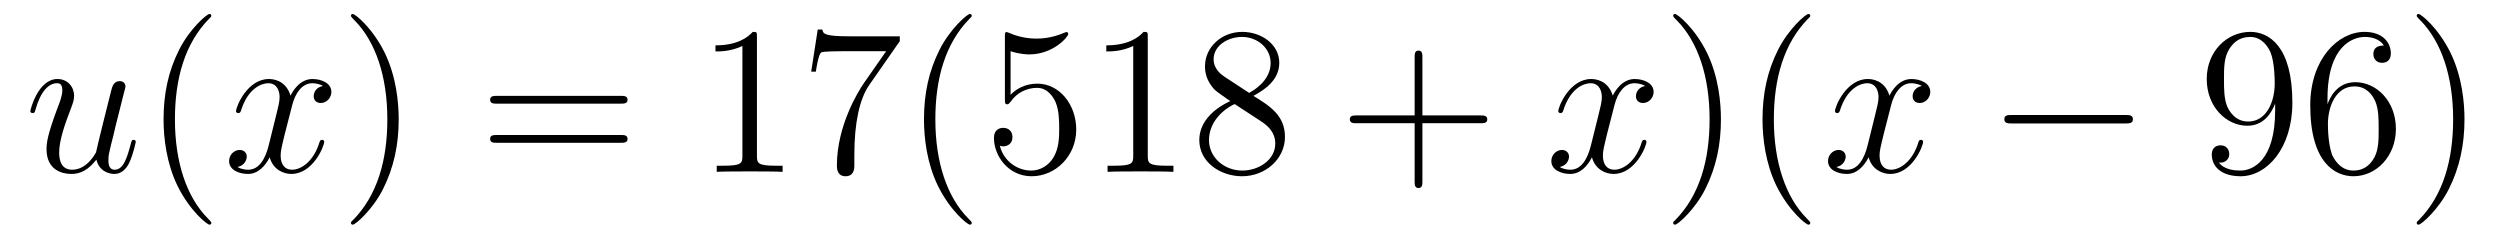 <?xml version='1.0'?>
<!-- This file was generated by dvisvgm 1.14.1 -->
<svg height='14pt' version='1.1' viewBox='0 -14 142 14' width='142pt' xmlns='http://www.w3.org/2000/svg' xmlns:xlink='http://www.w3.org/1999/xlink'>
<g id='page1'>
<g transform='matrix(1 0 0 1 -127 650)'>
<path d='M132.476 -654.933C132.632 -654.264 133.206 -654.12 133.493 -654.12C133.875 -654.12 134.162 -654.372 134.353 -654.778C134.556 -655.208 134.712 -655.913 134.712 -655.949C134.712 -656.009 134.664 -656.057 134.592 -656.057C134.485 -656.057 134.473 -655.997 134.425 -655.818C134.21 -654.993 133.994 -654.36 133.516 -654.36C133.158 -654.36 133.158 -654.754 133.158 -654.909C133.158 -655.184 133.193 -655.304 133.313 -655.806C133.397 -656.129 133.481 -656.452 133.552 -656.786L134.042 -658.735C134.126 -659.033 134.126 -659.058 134.126 -659.093C134.126 -659.273 133.983 -659.392 133.803 -659.392C133.457 -659.392 133.373 -659.093 133.301 -658.794C133.182 -658.328 132.536 -655.758 132.453 -655.34C132.441 -655.34 131.974 -654.36 131.102 -654.36C130.48 -654.36 130.36 -654.897 130.36 -655.34C130.36 -656.021 130.695 -656.977 131.006 -657.778C131.149 -658.161 131.209 -658.316 131.209 -658.555C131.209 -659.069 130.839 -659.512 130.265 -659.512C129.165 -659.512 128.723 -657.778 128.723 -657.683C128.723 -657.635 128.771 -657.575 128.854 -657.575C128.962 -657.575 128.974 -657.623 129.022 -657.79C129.308 -658.818 129.775 -659.273 130.229 -659.273C130.348 -659.273 130.54 -659.261 130.54 -658.878C130.54 -658.567 130.408 -658.221 130.229 -657.767C129.703 -656.344 129.643 -655.89 129.643 -655.531C129.643 -654.312 130.564 -654.12 131.054 -654.12C131.819 -654.12 132.237 -654.647 132.476 -654.933Z' fill-rule='evenodd'/>
<path d='M139.004 -651.335C139.004 -651.371 139.004 -651.395 138.801 -651.598C137.605 -652.806 136.936 -654.778 136.936 -657.217C136.936 -659.536 137.498 -661.532 138.884 -662.943C139.004 -663.05 139.004 -663.074 139.004 -663.11C139.004 -663.182 138.944 -663.206 138.896 -663.206C138.741 -663.206 137.761 -662.345 137.175 -661.173C136.565 -659.966 136.29 -658.687 136.29 -657.217C136.29 -656.152 136.458 -654.73 137.079 -653.451C137.784 -652.017 138.765 -651.239 138.896 -651.239C138.944 -651.239 139.004 -651.263 139.004 -651.335Z' fill-rule='evenodd'/>
<path d='M145.344 -659.117C144.961 -659.046 144.818 -658.759 144.818 -658.532C144.818 -658.245 145.045 -658.149 145.212 -658.149C145.571 -658.149 145.822 -658.46 145.822 -658.782C145.822 -659.285 145.248 -659.512 144.746 -659.512C144.017 -659.512 143.61 -658.794 143.503 -658.567C143.228 -659.464 142.486 -659.512 142.271 -659.512C141.052 -659.512 140.406 -657.946 140.406 -657.683C140.406 -657.635 140.454 -657.575 140.538 -657.575C140.634 -657.575 140.658 -657.647 140.681 -657.695C141.088 -659.022 141.889 -659.273 142.236 -659.273C142.774 -659.273 142.881 -658.771 142.881 -658.484C142.881 -658.221 142.809 -657.946 142.666 -657.372L142.26 -655.734C142.08 -655.017 141.734 -654.36 141.1 -654.36C141.04 -654.36 140.741 -654.36 140.49 -654.515C140.92 -654.599 141.016 -654.957 141.016 -655.101C141.016 -655.34 140.837 -655.483 140.61 -655.483C140.323 -655.483 140.012 -655.232 140.012 -654.85C140.012 -654.348 140.574 -654.12 141.088 -654.12C141.662 -654.12 142.068 -654.575 142.319 -655.065C142.51 -654.36 143.108 -654.12 143.55 -654.12C144.77 -654.12 145.415 -655.687 145.415 -655.949C145.415 -656.009 145.367 -656.057 145.296 -656.057C145.188 -656.057 145.176 -655.997 145.14 -655.902C144.818 -654.85 144.124 -654.36 143.586 -654.36C143.168 -654.36 142.941 -654.67 142.941 -655.16C142.941 -655.423 142.989 -655.615 143.18 -656.404L143.598 -658.029C143.778 -658.747 144.184 -659.273 144.734 -659.273C144.758 -659.273 145.093 -659.273 145.344 -659.117Z' fill-rule='evenodd'/>
<path d='M149.646 -657.217C149.646 -658.125 149.527 -659.607 148.857 -660.994C148.152 -662.428 147.172 -663.206 147.04 -663.206C146.992 -663.206 146.933 -663.182 146.933 -663.11C146.933 -663.074 146.933 -663.05 147.136 -662.847C148.331 -661.64 149.001 -659.667 149.001 -657.228C149.001 -654.909 148.439 -652.913 147.052 -651.502C146.933 -651.395 146.933 -651.371 146.933 -651.335C146.933 -651.263 146.992 -651.239 147.04 -651.239C147.195 -651.239 148.176 -652.1 148.762 -653.272C149.371 -654.491 149.646 -655.782 149.646 -657.217Z' fill-rule='evenodd'/>
<path d='M162.263 -658.113C162.43 -658.113 162.645 -658.113 162.645 -658.328C162.645 -658.555 162.442 -658.555 162.263 -658.555H155.222C155.054 -658.555 154.839 -658.555 154.839 -658.34C154.839 -658.113 155.042 -658.113 155.222 -658.113H162.263ZM162.263 -655.89C162.43 -655.89 162.645 -655.89 162.645 -656.105C162.645 -656.332 162.442 -656.332 162.263 -656.332H155.222C155.054 -656.332 154.839 -656.332 154.839 -656.117C154.839 -655.89 155.042 -655.89 155.222 -655.89H162.263Z' fill-rule='evenodd'/>
<path d='M169.994 -661.902C169.994 -662.178 169.994 -662.189 169.755 -662.189C169.468 -661.867 168.87 -661.424 167.639 -661.424V-661.078C167.914 -661.078 168.511 -661.078 169.169 -661.388V-655.16C169.169 -654.73 169.133 -654.587 168.081 -654.587H167.71V-654.24C168.033 -654.264 169.193 -654.264 169.587 -654.264C169.982 -654.264 171.129 -654.264 171.452 -654.24V-654.587H171.081C170.03 -654.587 169.994 -654.73 169.994 -655.16V-661.902ZM178.109 -661.663V-661.938H175.228C173.782 -661.938 173.758 -662.094 173.71 -662.321H173.447L173.076 -659.93H173.339C173.375 -660.145 173.483 -660.887 173.638 -661.018C173.734 -661.09 174.63 -661.09 174.798 -661.09H177.332L176.065 -659.273C175.742 -658.807 174.535 -656.846 174.535 -654.599C174.535 -654.467 174.535 -653.989 175.025 -653.989C175.527 -653.989 175.527 -654.455 175.527 -654.611V-655.208C175.527 -656.989 175.814 -658.376 176.376 -659.177L178.109 -661.663ZM182.196 -651.335C182.196 -651.371 182.196 -651.395 181.992 -651.598C180.797 -652.806 180.128 -654.778 180.128 -657.217C180.128 -659.536 180.689 -661.532 182.076 -662.943C182.196 -663.05 182.196 -663.074 182.196 -663.11C182.196 -663.182 182.136 -663.206 182.088 -663.206C181.933 -663.206 180.953 -662.345 180.367 -661.173C179.757 -659.966 179.482 -658.687 179.482 -657.217C179.482 -656.152 179.649 -654.73 180.271 -653.451C180.976 -652.017 181.957 -651.239 182.088 -651.239C182.136 -651.239 182.196 -651.263 182.196 -651.335ZM184.401 -661.09C184.915 -660.922 185.333 -660.91 185.465 -660.91C186.816 -660.91 187.676 -661.902 187.676 -662.07C187.676 -662.118 187.652 -662.178 187.581 -662.178C187.557 -662.178 187.533 -662.178 187.425 -662.13C186.756 -661.843 186.182 -661.807 185.871 -661.807C185.082 -661.807 184.52 -662.046 184.293 -662.142C184.209 -662.178 184.186 -662.178 184.174 -662.178C184.078 -662.178 184.078 -662.106 184.078 -661.914V-658.364C184.078 -658.149 184.078 -658.077 184.221 -658.077C184.281 -658.077 184.293 -658.089 184.413 -658.233C184.747 -658.723 185.309 -659.01 185.907 -659.01C186.541 -659.01 186.851 -658.424 186.947 -658.221C187.15 -657.754 187.162 -657.169 187.162 -656.714C187.162 -656.26 187.162 -655.579 186.827 -655.041C186.564 -654.611 186.098 -654.312 185.572 -654.312C184.783 -654.312 184.006 -654.85 183.791 -655.722C183.851 -655.698 183.922 -655.687 183.982 -655.687C184.186 -655.687 184.508 -655.806 184.508 -656.212C184.508 -656.547 184.281 -656.738 183.982 -656.738C183.767 -656.738 183.456 -656.631 183.456 -656.165C183.456 -655.148 184.269 -653.989 185.596 -653.989C186.947 -653.989 188.13 -655.125 188.13 -656.643C188.13 -658.065 187.174 -659.249 185.919 -659.249C185.237 -659.249 184.711 -658.95 184.401 -658.615V-661.09ZM192.193 -661.902C192.193 -662.178 192.193 -662.189 191.954 -662.189C191.667 -661.867 191.07 -661.424 189.838 -661.424V-661.078C190.113 -661.078 190.711 -661.078 191.368 -661.388V-655.16C191.368 -654.73 191.333 -654.587 190.281 -654.587H189.91V-654.24C190.233 -654.264 191.392 -654.264 191.787 -654.264S193.328 -654.264 193.651 -654.24V-654.587H193.282C192.229 -654.587 192.193 -654.73 192.193 -655.16V-661.902ZM198.192 -658.555C198.791 -658.878 199.663 -659.428 199.663 -660.432C199.663 -661.472 198.659 -662.189 197.56 -662.189C196.375 -662.189 195.443 -661.317 195.443 -660.229C195.443 -659.823 195.563 -659.416 195.898 -659.01C196.03 -658.854 196.042 -658.842 196.878 -658.257C195.718 -657.719 195.12 -656.918 195.12 -656.045C195.12 -654.778 196.328 -653.989 197.548 -653.989C198.874 -653.989 199.986 -654.969 199.986 -656.224C199.986 -657.444 199.126 -657.982 198.192 -658.555ZM196.567 -659.631C196.411 -659.739 195.934 -660.05 195.934 -660.635C195.934 -661.413 196.746 -661.902 197.548 -661.902C198.408 -661.902 199.172 -661.281 199.172 -660.42C199.172 -659.691 198.647 -659.105 197.953 -658.723L196.567 -659.631ZM197.129 -658.089L198.575 -657.145C198.886 -656.942 199.436 -656.571 199.436 -655.842C199.436 -654.933 198.515 -654.312 197.56 -654.312C196.543 -654.312 195.671 -655.053 195.671 -656.045C195.671 -656.977 196.351 -657.731 197.129 -658.089Z' fill-rule='evenodd'/>
<path d='M207.793 -657.001H211.093C211.26 -657.001 211.476 -657.001 211.476 -657.217C211.476 -657.444 211.272 -657.444 211.093 -657.444H207.793V-660.743C207.793 -660.91 207.793 -661.126 207.578 -661.126C207.352 -661.126 207.352 -660.922 207.352 -660.743V-657.444H204.052C203.885 -657.444 203.67 -657.444 203.67 -657.228C203.67 -657.001 203.873 -657.001 204.052 -657.001H207.352V-653.702C207.352 -653.535 207.352 -653.32 207.566 -653.32C207.793 -653.32 207.793 -653.523 207.793 -653.702V-657.001Z' fill-rule='evenodd'/>
<path d='M220.447 -659.117C220.064 -659.046 219.922 -658.759 219.922 -658.532C219.922 -658.245 220.148 -658.149 220.315 -658.149C220.674 -658.149 220.926 -658.46 220.926 -658.782C220.926 -659.285 220.351 -659.512 219.85 -659.512C219.12 -659.512 218.714 -658.794 218.606 -658.567C218.332 -659.464 217.59 -659.512 217.375 -659.512C216.156 -659.512 215.51 -657.946 215.51 -657.683C215.51 -657.635 215.558 -657.575 215.641 -657.575C215.737 -657.575 215.761 -657.647 215.785 -657.695C216.192 -659.022 216.992 -659.273 217.339 -659.273C217.877 -659.273 217.985 -658.771 217.985 -658.484C217.985 -658.221 217.913 -657.946 217.77 -657.372L217.363 -655.734C217.184 -655.017 216.838 -654.36 216.204 -654.36C216.144 -654.36 215.845 -654.36 215.594 -654.515C216.024 -654.599 216.12 -654.957 216.12 -655.101C216.12 -655.34 215.941 -655.483 215.713 -655.483C215.426 -655.483 215.116 -655.232 215.116 -654.85C215.116 -654.348 215.677 -654.12 216.192 -654.12C216.766 -654.12 217.172 -654.575 217.423 -655.065C217.614 -654.36 218.212 -654.12 218.654 -654.12C219.874 -654.12 220.519 -655.687 220.519 -655.949C220.519 -656.009 220.471 -656.057 220.399 -656.057C220.292 -656.057 220.28 -655.997 220.244 -655.902C219.922 -654.85 219.228 -654.36 218.69 -654.36C218.272 -654.36 218.045 -654.67 218.045 -655.16C218.045 -655.423 218.093 -655.615 218.284 -656.404L218.702 -658.029C218.881 -658.747 219.288 -659.273 219.838 -659.273C219.862 -659.273 220.196 -659.273 220.447 -659.117Z' fill-rule='evenodd'/>
<path d='M224.749 -657.217C224.749 -658.125 224.63 -659.607 223.961 -660.994C223.255 -662.428 222.275 -663.206 222.144 -663.206C222.096 -663.206 222.036 -663.182 222.036 -663.11C222.036 -663.074 222.036 -663.05 222.239 -662.847C223.435 -661.64 224.105 -659.667 224.105 -657.228C224.105 -654.909 223.542 -652.913 222.156 -651.502C222.036 -651.395 222.036 -651.371 222.036 -651.335C222.036 -651.263 222.096 -651.239 222.144 -651.239C222.299 -651.239 223.279 -652.1 223.865 -653.272C224.476 -654.491 224.749 -655.782 224.749 -657.217ZM229.824 -651.335C229.824 -651.371 229.824 -651.395 229.62 -651.598C228.425 -652.806 227.755 -654.778 227.755 -657.217C227.755 -659.536 228.318 -661.532 229.704 -662.943C229.824 -663.05 229.824 -663.074 229.824 -663.11C229.824 -663.182 229.764 -663.206 229.716 -663.206C229.561 -663.206 228.581 -662.345 227.995 -661.173C227.386 -659.966 227.111 -658.687 227.111 -657.217C227.111 -656.152 227.278 -654.73 227.899 -653.451C228.605 -652.017 229.585 -651.239 229.716 -651.239C229.764 -651.239 229.824 -651.263 229.824 -651.335Z' fill-rule='evenodd'/>
<path d='M236.162 -659.117C235.78 -659.046 235.637 -658.759 235.637 -658.532C235.637 -658.245 235.864 -658.149 236.03 -658.149C236.389 -658.149 236.64 -658.46 236.64 -658.782C236.64 -659.285 236.066 -659.512 235.565 -659.512C234.835 -659.512 234.428 -658.794 234.322 -658.567C234.047 -659.464 233.305 -659.512 233.09 -659.512C231.871 -659.512 231.226 -657.946 231.226 -657.683C231.226 -657.635 231.272 -657.575 231.356 -657.575C231.452 -657.575 231.476 -657.647 231.5 -657.695C231.906 -659.022 232.708 -659.273 233.054 -659.273C233.592 -659.273 233.7 -658.771 233.7 -658.484C233.7 -658.221 233.628 -657.946 233.484 -657.372L233.078 -655.734C232.898 -655.017 232.552 -654.36 231.918 -654.36C231.859 -654.36 231.56 -654.36 231.308 -654.515C231.739 -654.599 231.835 -654.957 231.835 -655.101C231.835 -655.34 231.655 -655.483 231.428 -655.483C231.142 -655.483 230.831 -655.232 230.831 -654.85C230.831 -654.348 231.392 -654.12 231.906 -654.12C232.481 -654.12 232.886 -654.575 233.138 -655.065C233.329 -654.36 233.927 -654.12 234.37 -654.12C235.589 -654.12 236.233 -655.687 236.233 -655.949C236.233 -656.009 236.186 -656.057 236.114 -656.057C236.006 -656.057 235.994 -655.997 235.96 -655.902C235.637 -654.85 234.943 -654.36 234.406 -654.36C233.987 -654.36 233.759 -654.67 233.759 -655.16C233.759 -655.423 233.807 -655.615 233.999 -656.404L234.416 -658.029C234.596 -658.747 235.002 -659.273 235.553 -659.273C235.577 -659.273 235.912 -659.273 236.162 -659.117Z' fill-rule='evenodd'/>
<path d='M247.732 -656.989C247.934 -656.989 248.15 -656.989 248.15 -657.228C248.15 -657.468 247.934 -657.468 247.732 -657.468H241.265C241.061 -657.468 240.846 -657.468 240.846 -657.228C240.846 -656.989 241.061 -656.989 241.265 -656.989H247.732Z' fill-rule='evenodd'/>
<path d='M256.228 -657.719C256.228 -654.897 254.972 -654.312 254.255 -654.312C253.968 -654.312 253.334 -654.348 253.036 -654.766H253.108C253.19 -654.742 253.621 -654.814 253.621 -655.256C253.621 -655.519 253.442 -655.746 253.13 -655.746C252.82 -655.746 252.629 -655.543 252.629 -655.232C252.629 -654.491 253.226 -653.989 254.267 -653.989C255.761 -653.989 257.207 -655.579 257.207 -658.173C257.207 -661.388 255.869 -662.189 254.816 -662.189C253.501 -662.189 252.342 -661.09 252.342 -659.512C252.342 -657.934 253.453 -656.858 254.65 -656.858C255.534 -656.858 255.988 -657.503 256.228 -658.113V-657.719ZM254.696 -657.097C253.944 -657.097 253.621 -657.707 253.513 -657.934C253.322 -658.388 253.322 -658.962 253.322 -659.5C253.322 -660.169 253.322 -660.743 253.633 -661.233C253.848 -661.556 254.171 -661.902 254.816 -661.902C255.498 -661.902 255.845 -661.305 255.964 -661.03C256.204 -660.444 256.204 -659.428 256.204 -659.249C256.204 -658.245 255.749 -657.097 254.696 -657.097ZM259.202 -658.4C259.202 -661.424 260.672 -661.902 261.318 -661.902C261.749 -661.902 262.178 -661.771 262.406 -661.413C262.262 -661.413 261.808 -661.413 261.808 -660.922C261.808 -660.659 261.988 -660.432 262.298 -660.432C262.597 -660.432 262.8 -660.612 262.8 -660.958C262.8 -661.58 262.346 -662.189 261.306 -662.189C259.8 -662.189 258.222 -660.648 258.222 -658.017C258.222 -654.73 259.656 -653.989 260.672 -653.989C261.976 -653.989 263.087 -655.125 263.087 -656.679C263.087 -658.268 261.976 -659.332 260.78 -659.332C259.716 -659.332 259.322 -658.412 259.202 -658.077V-658.4ZM260.672 -654.312C259.919 -654.312 259.561 -654.981 259.453 -655.232C259.345 -655.543 259.226 -656.129 259.226 -656.966C259.226 -657.91 259.656 -659.093 260.732 -659.093C261.39 -659.093 261.737 -658.651 261.916 -658.245C262.108 -657.802 262.108 -657.205 262.108 -656.691C262.108 -656.081 262.108 -655.543 261.88 -655.089C261.581 -654.515 261.15 -654.312 260.672 -654.312ZM266.983 -657.217C266.983 -658.125 266.863 -659.607 266.194 -660.994C265.488 -662.428 264.509 -663.206 264.377 -663.206C264.329 -663.206 264.269 -663.182 264.269 -663.11C264.269 -663.074 264.269 -663.05 264.473 -662.847C265.668 -661.64 266.338 -659.667 266.338 -657.228C266.338 -654.909 265.776 -652.913 264.389 -651.502C264.269 -651.395 264.269 -651.371 264.269 -651.335C264.269 -651.263 264.329 -651.239 264.377 -651.239C264.532 -651.239 265.512 -652.1 266.099 -653.272C266.708 -654.491 266.983 -655.782 266.983 -657.217Z' fill-rule='evenodd'/>
</g>
</g>
</svg>
